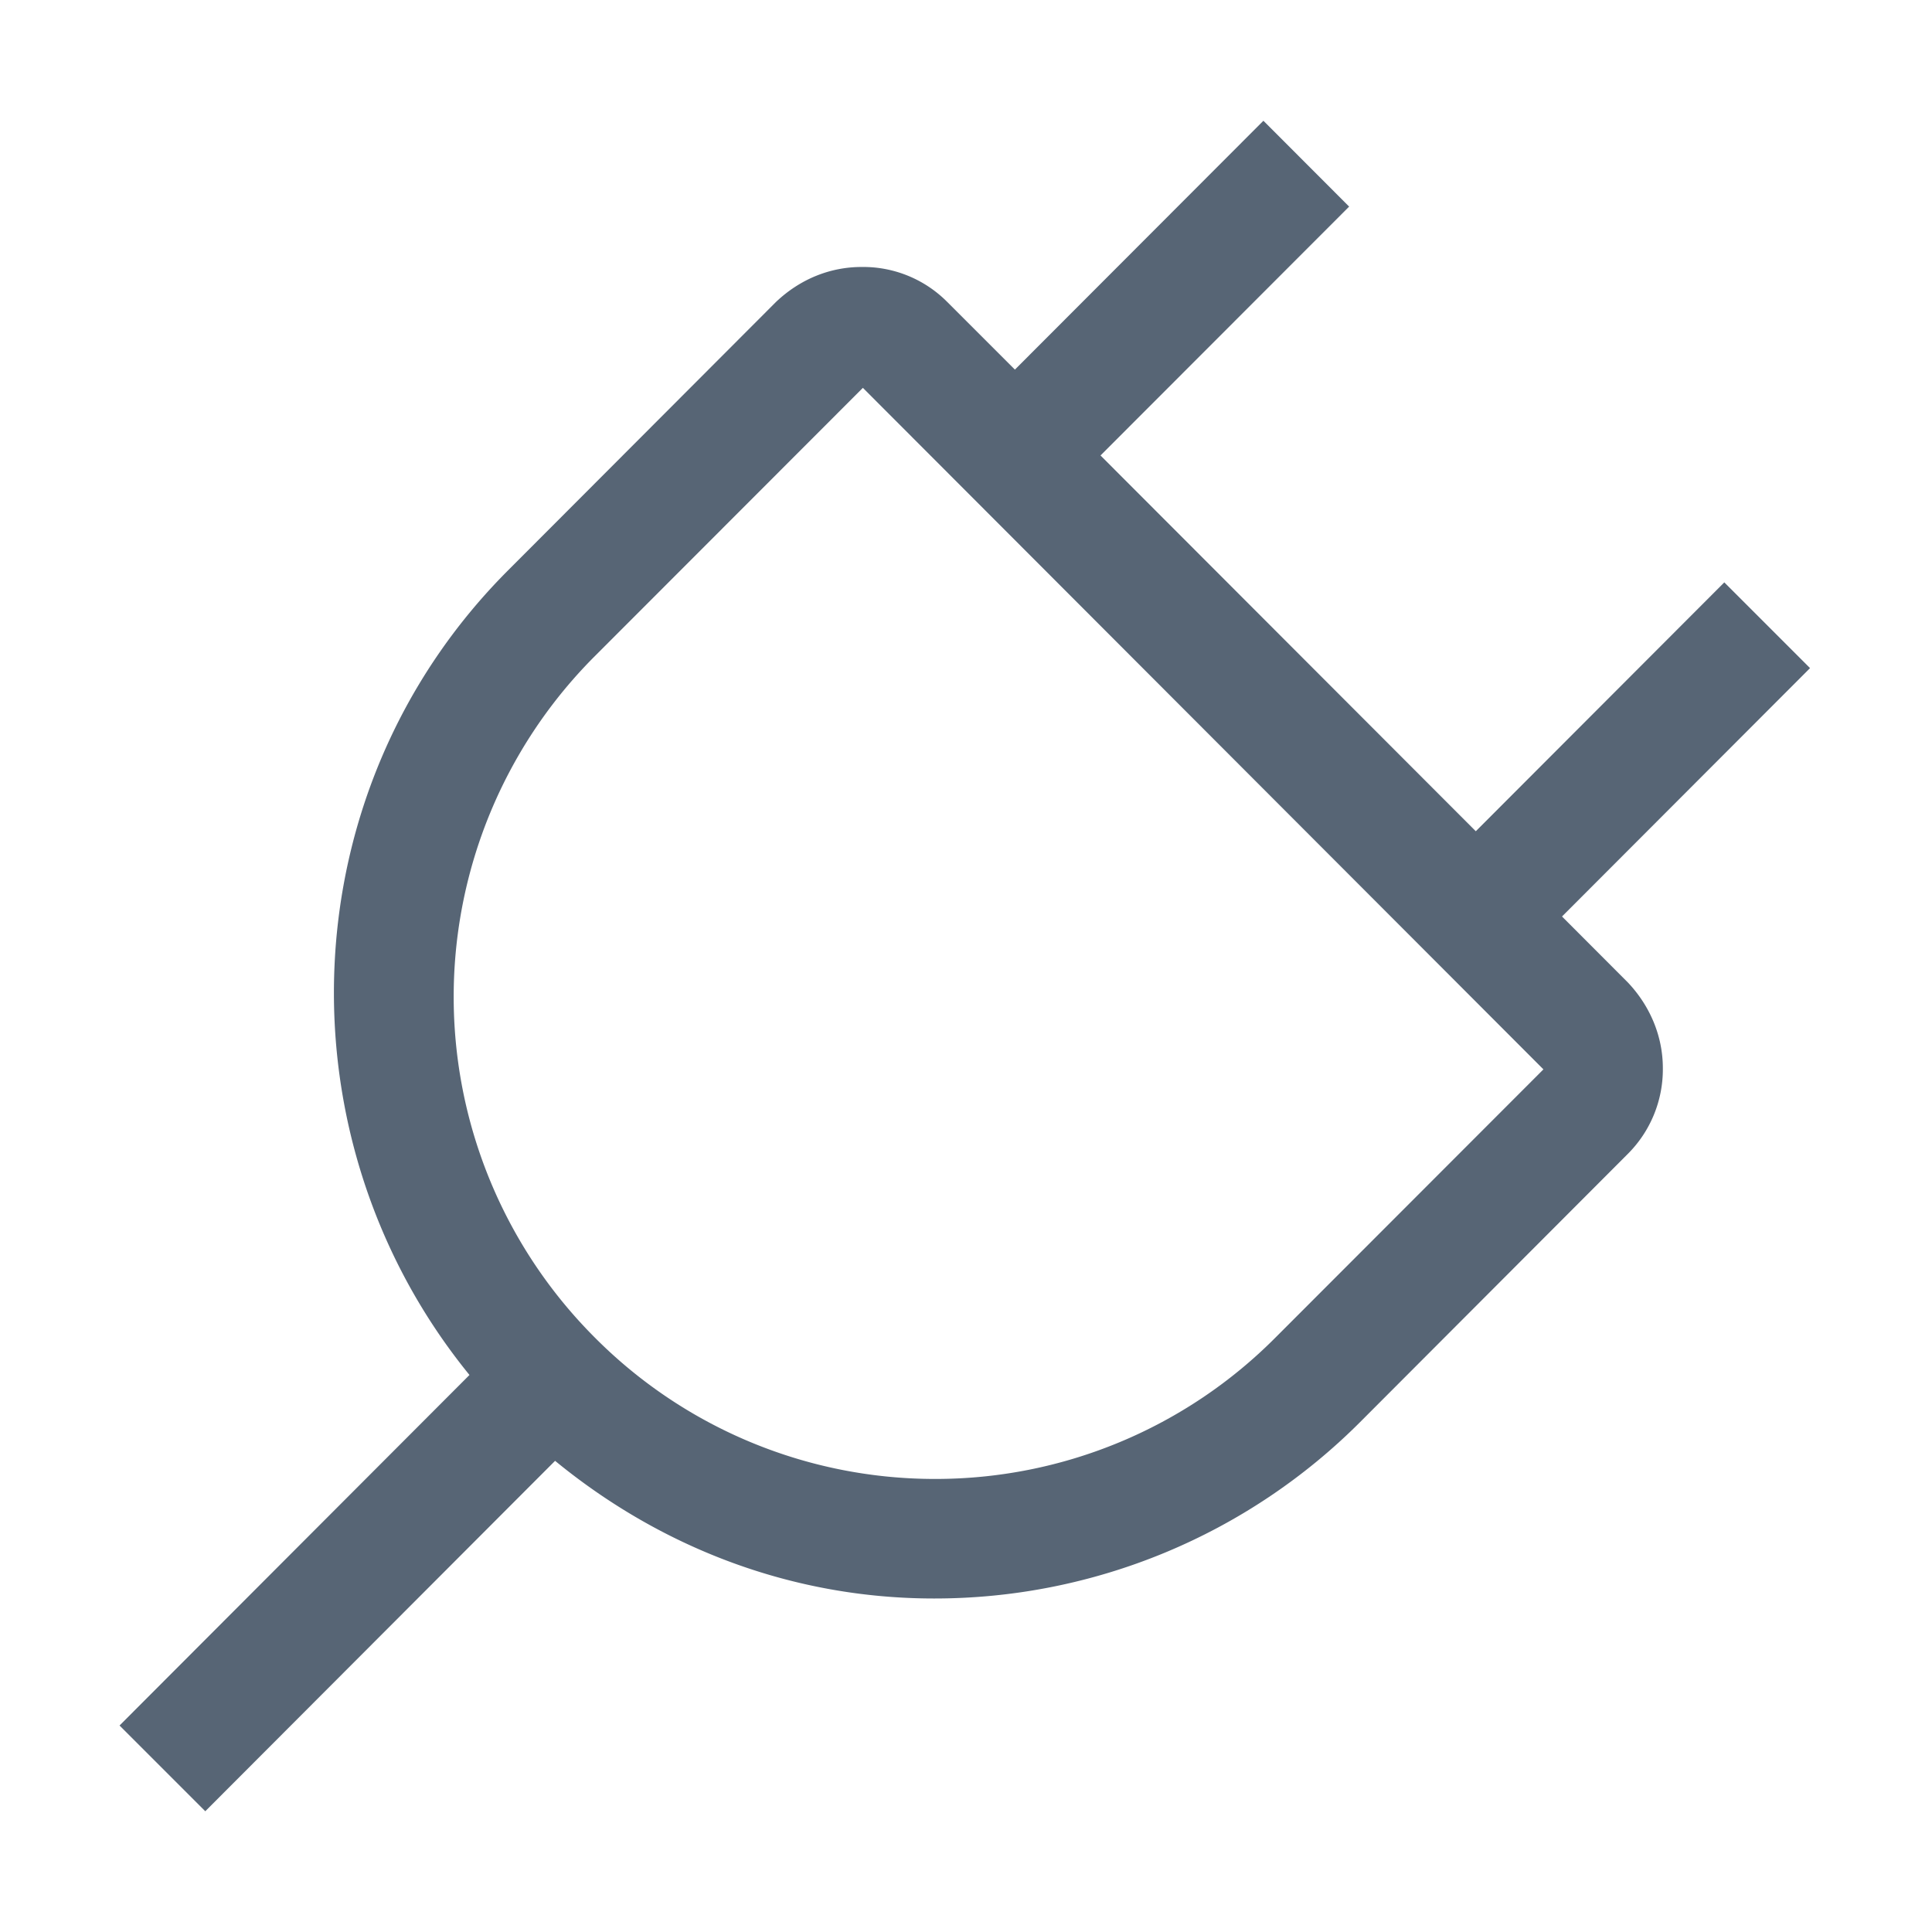 <svg xmlns="http://www.w3.org/2000/svg" viewBox="0 0 16 16">
  <path d="m12.931 7.595 2.059-2.062-.71-.71-2.058 2.061-3.108-3.112 2.059-2.061-.71-.711-2.058 2.061-.56-.56a.98.98 0 0 0-.71-.29c-.26 0-.509.1-.709.29L4.208 4.723c-1.819 1.821-1.909 4.713-.32 6.664L.99 14.29l.71.71 2.897-2.902c.89.73 1.979 1.14 3.138 1.14a4.98 4.98 0 0 0 3.528-1.46l2.218-2.222a.99.99 0 0 0 .29-.71c0-.27-.11-.52-.29-.71l-.56-.561.01.02Zm-2.368 3.482a3.97 3.97 0 0 1-2.818 1.171 3.97 3.97 0 0 1-2.818-1.17 3.99 3.99 0 0 1 0-5.645l2.219-2.221 5.636 5.644-2.219 2.221Z" fill="#576575"/>
</svg>

